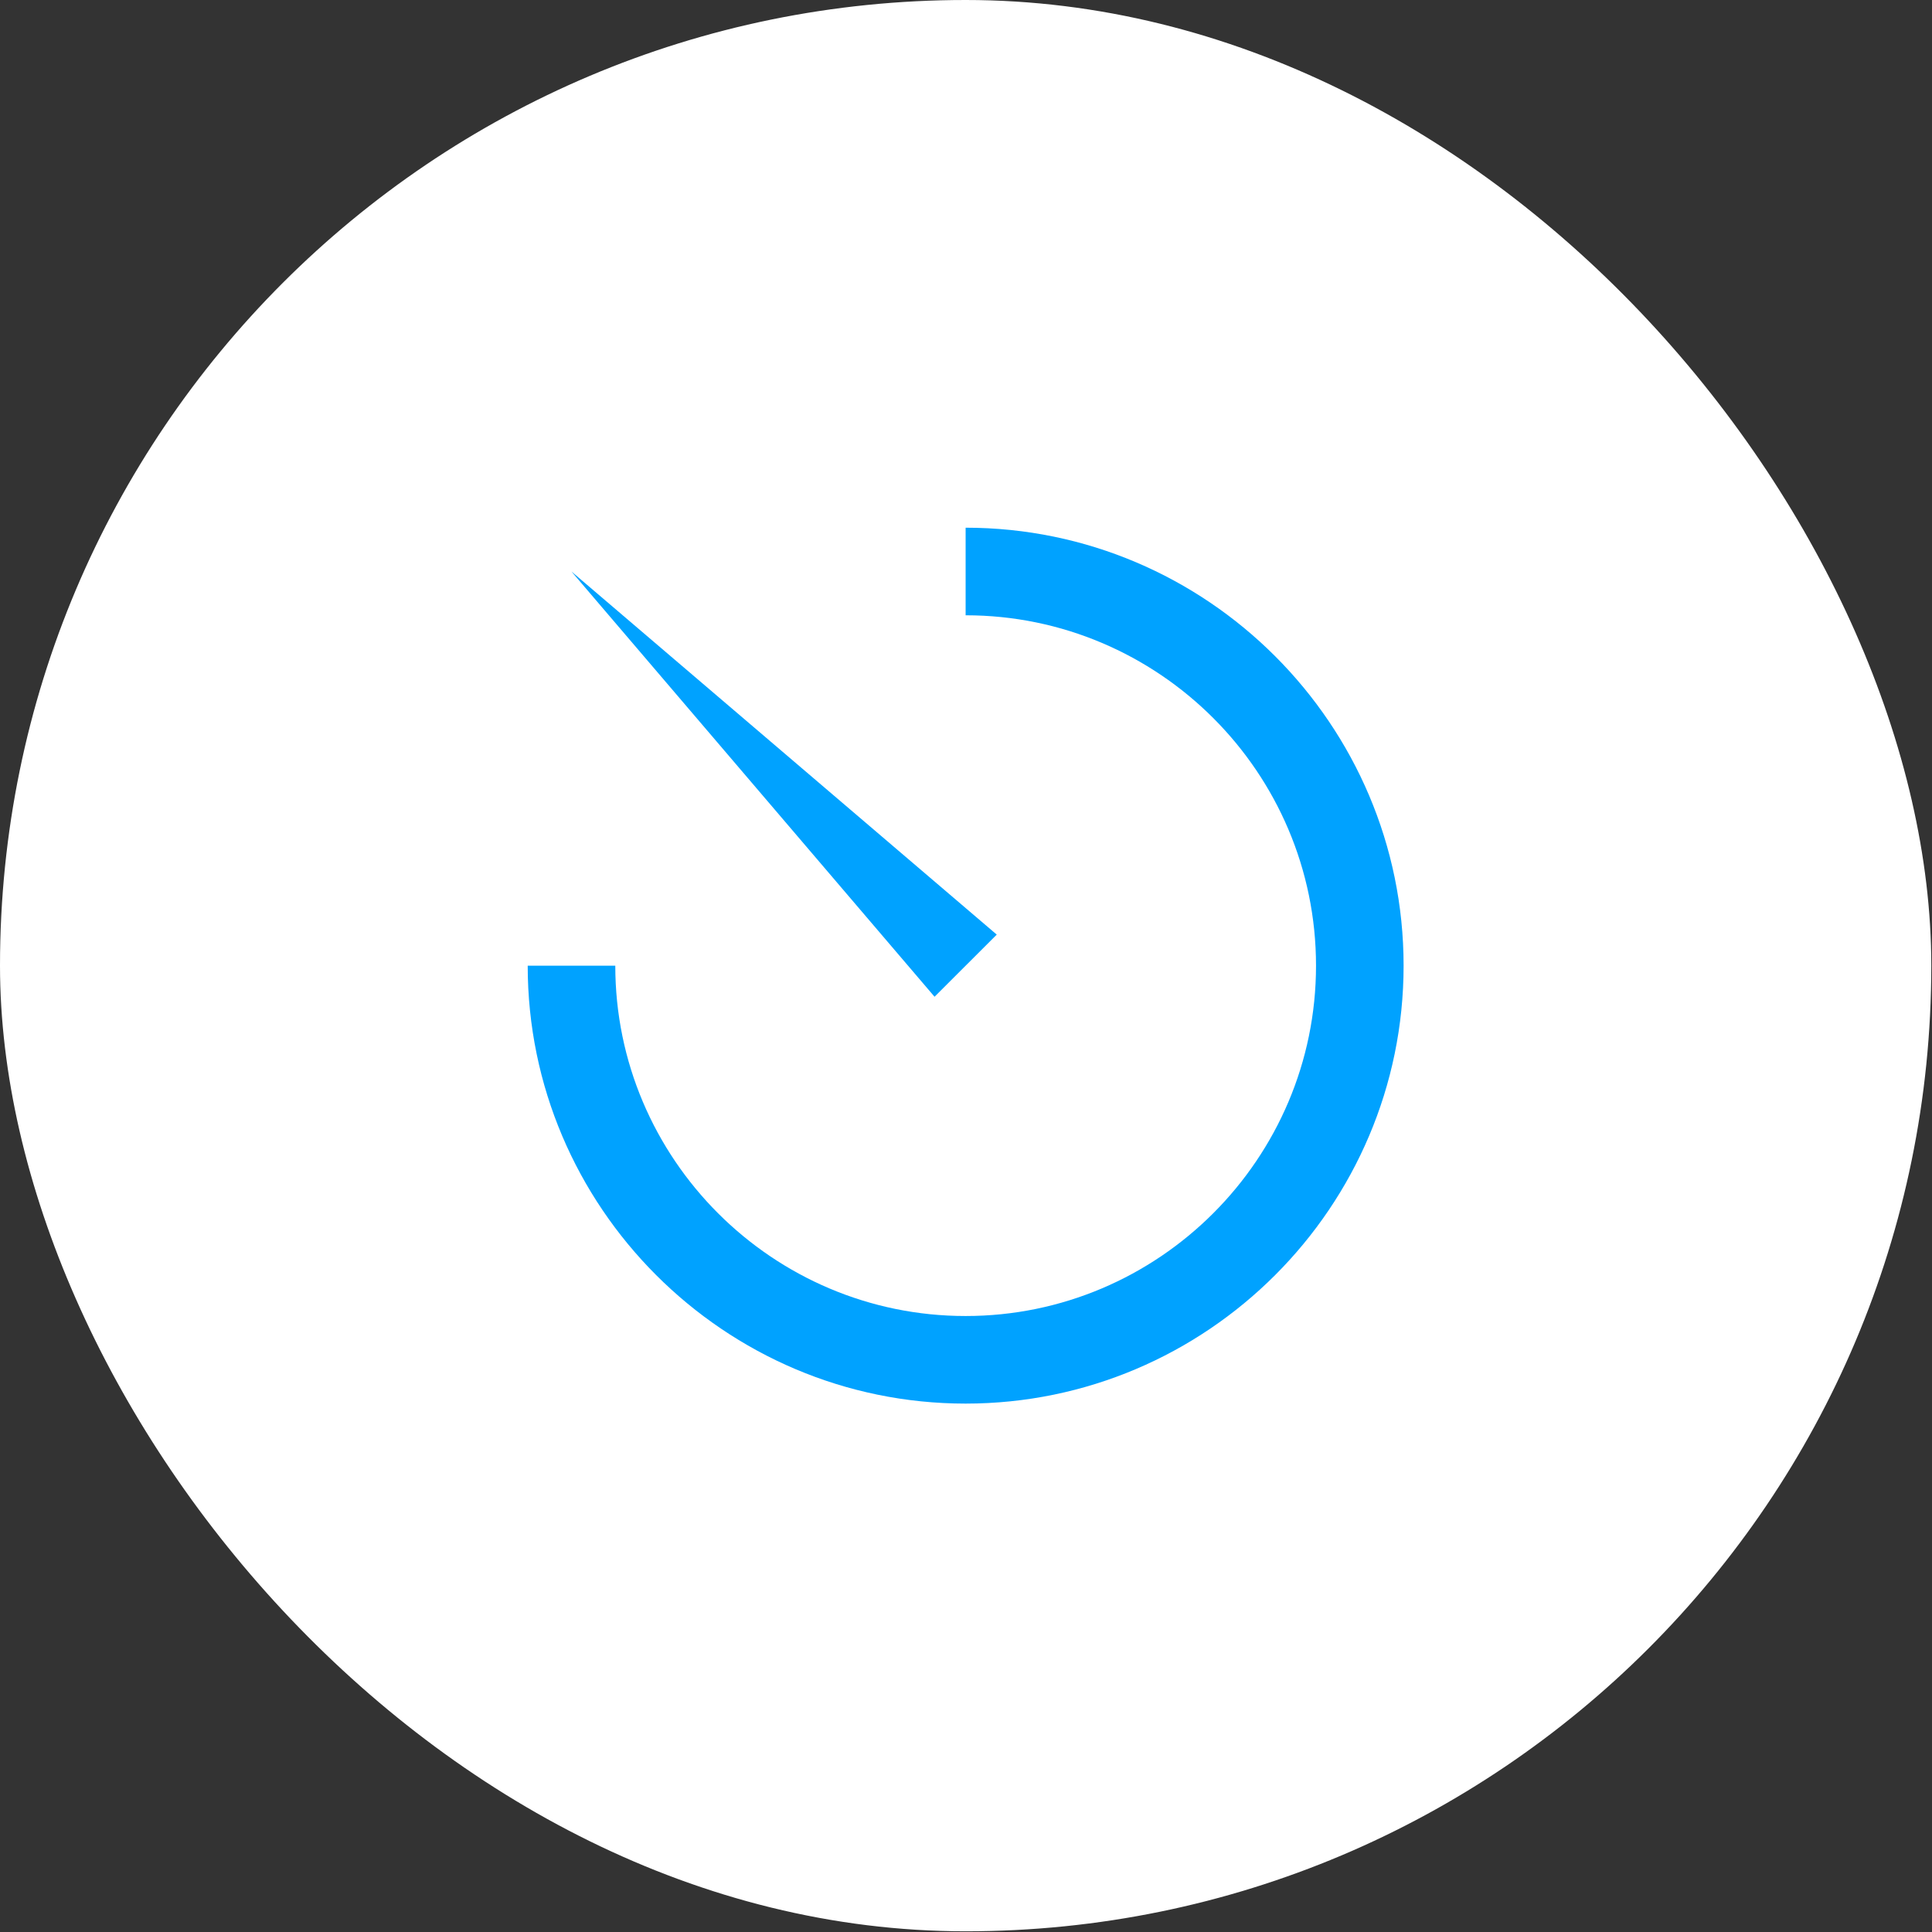 <svg width="36" height="36" viewBox="0 0 36 36" fill="none" xmlns="http://www.w3.org/2000/svg">
<rect x="0" y="0" width="36" height="36" fill="#333333" stroke="none"/>
<rect width="35.987" height="35.987" rx="17.994" fill="white"/>
<path d="M17.414 18.573L10.648 10.649L18.573 17.415L17.414 18.573Z" fill="#00A2FF"/>
<path d="M17.993 26.154C13.497 26.154 9.833 22.49 9.833 17.994H11.465C11.465 21.592 14.395 24.522 17.993 24.522C21.592 24.522 24.522 21.592 24.522 17.994C24.522 14.395 21.592 11.465 17.993 11.465V9.833C22.49 9.833 26.154 13.497 26.154 17.994C26.154 22.49 22.49 26.154 17.993 26.154Z" fill="#00A2FF"/>
</svg>
